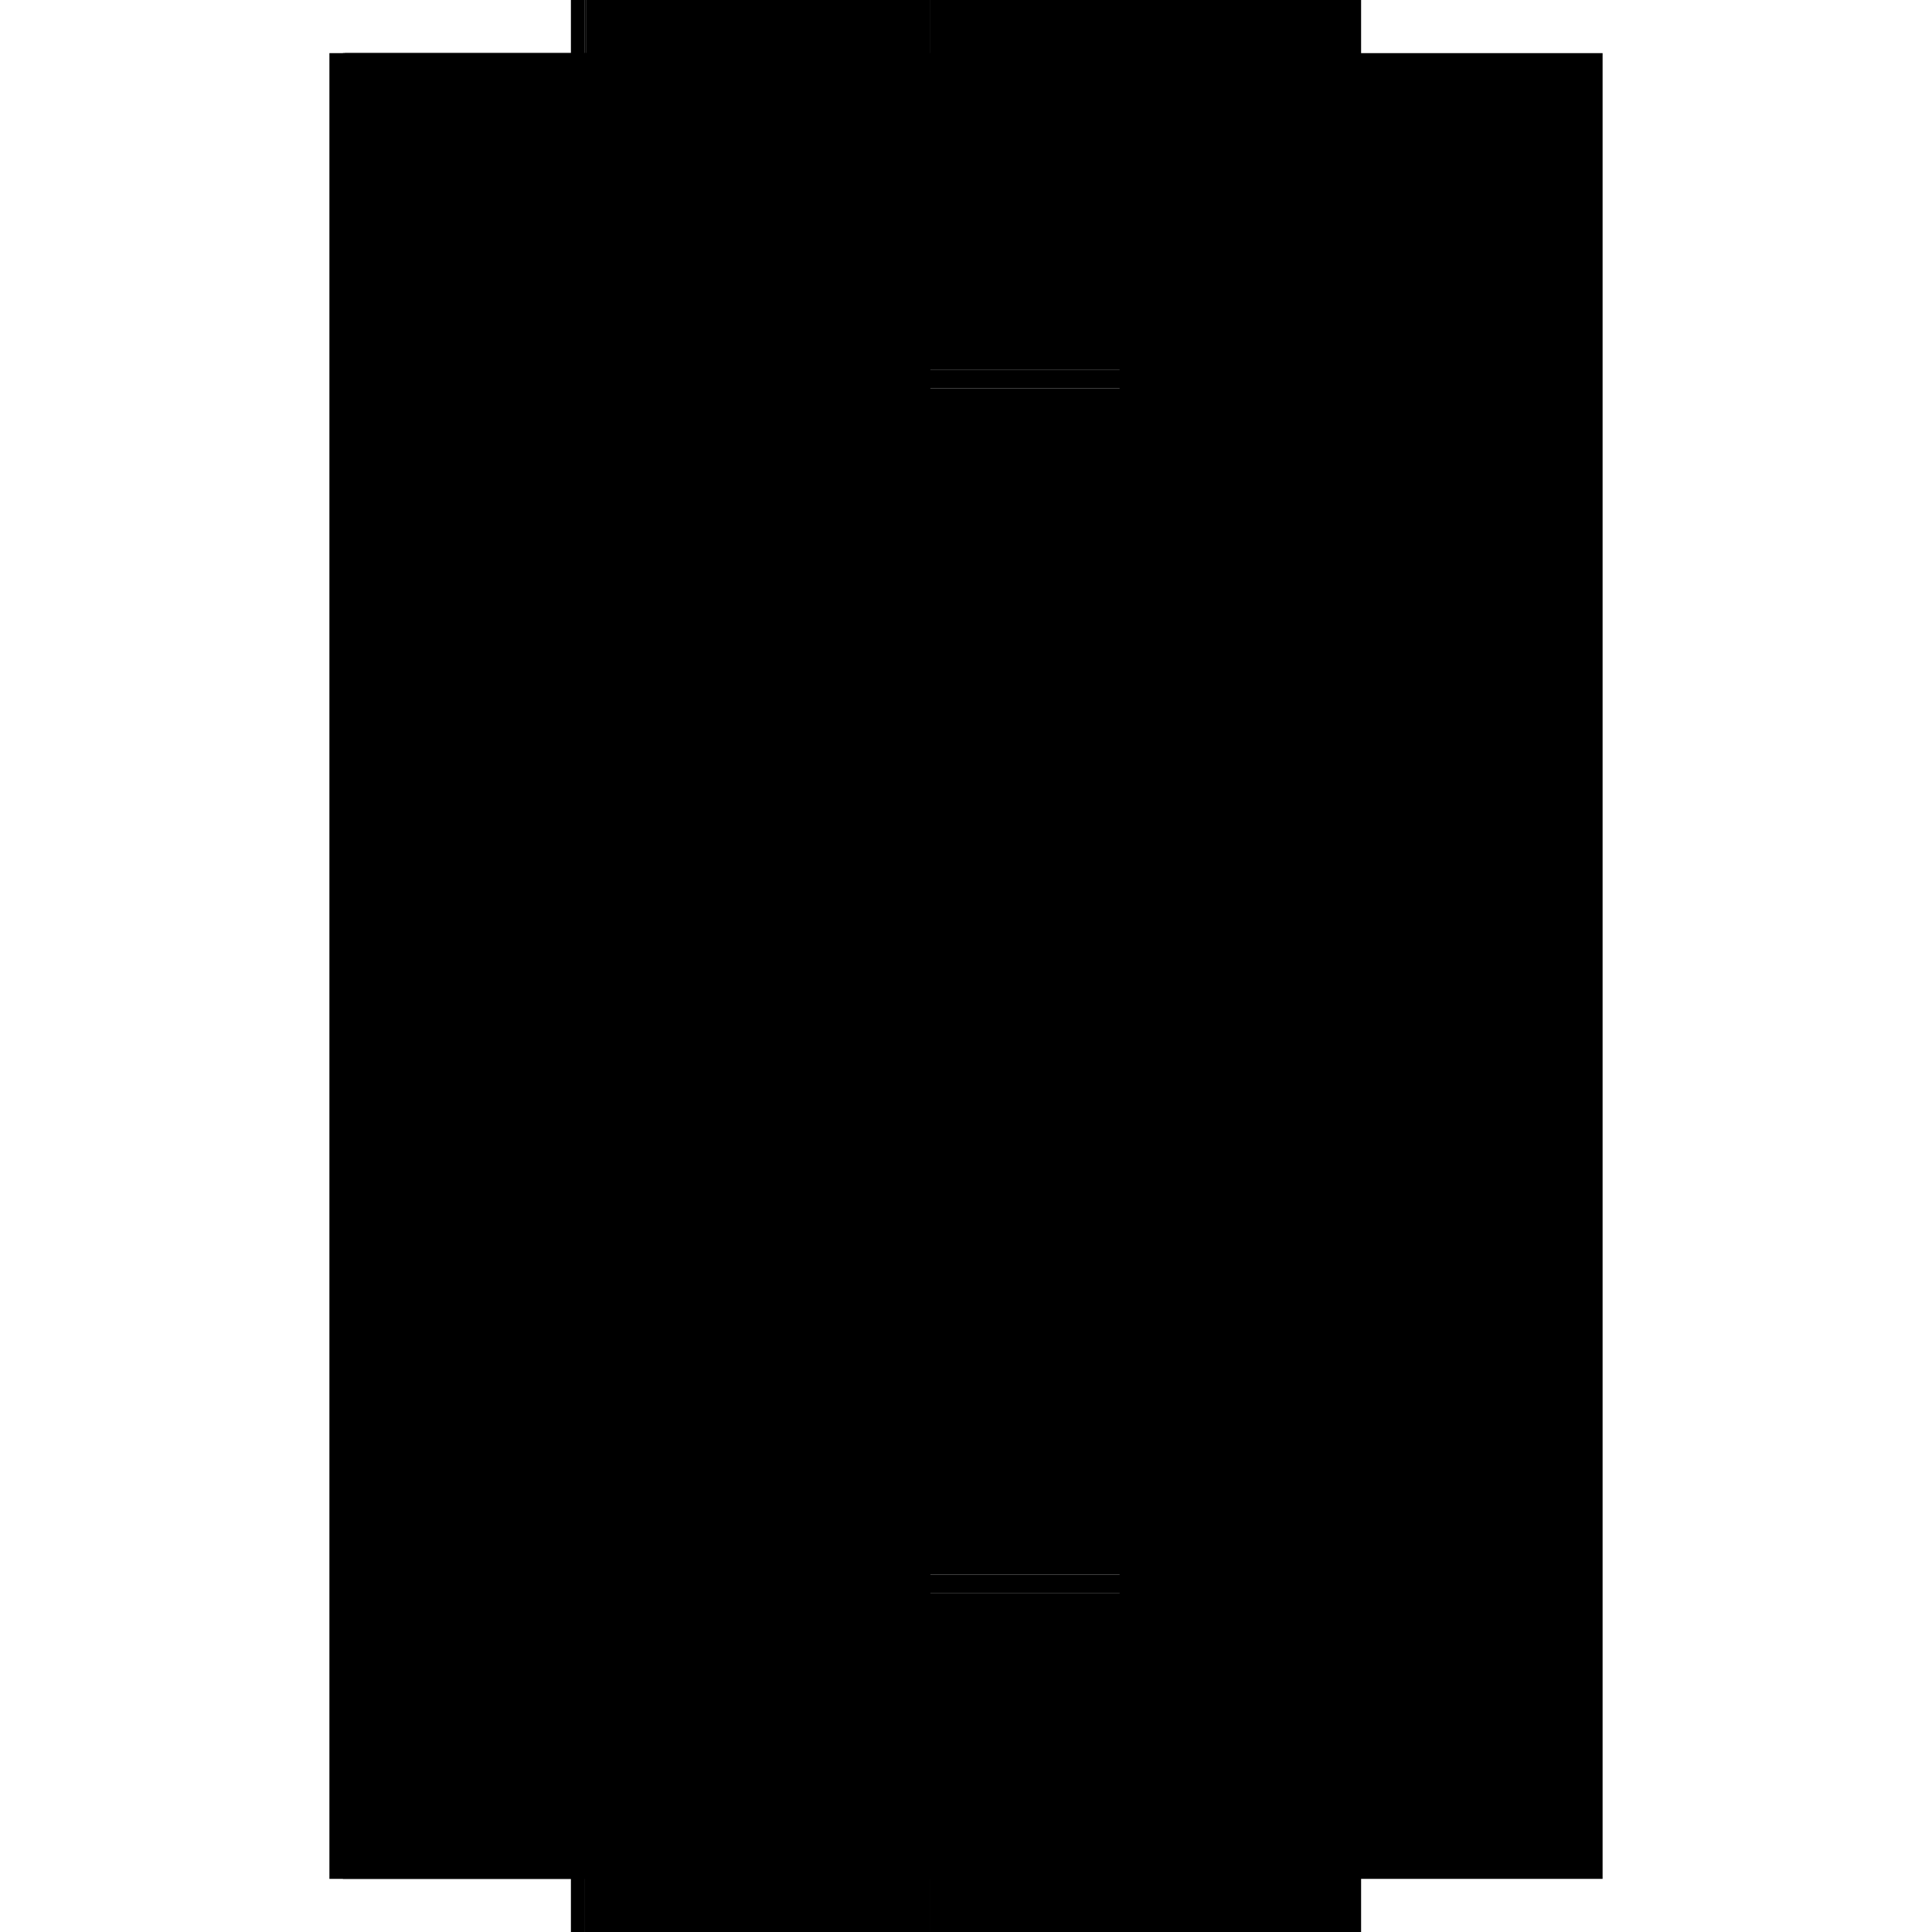 <?xml version="1.0" encoding="utf-8" ?>
<svg xmlns="http://www.w3.org/2000/svg" xmlns:ev="http://www.w3.org/2001/xml-events" xmlns:xlink="http://www.w3.org/1999/xlink" baseProfile="full" height="100%" version="1.1" viewBox="-1,-1,2,2" width="100%">
  <defs>
    <style type="text/css"><![CDATA[.vectorEffectClass {vector-effect: non-scaling-stroke;}]]></style>
  </defs>
  <line class="vectorEffectClass" fill="none" stroke="black" stroke-width="0.5" x1="-0.409" x2="-0.409" y1="0.945" y2="-0.945"/>
  <line class="vectorEffectClass" fill="none" stroke="black" stroke-width="0.5" x1="0.409" x2="0.409" y1="0.945" y2="-0.945"/>
  <line class="vectorEffectClass" fill="none" stroke="black" stroke-width="0.5" x1="-0.395" x2="-0.395" y1="0.906" y2="-0.607"/>
  <line class="vectorEffectClass" fill="none" stroke="black" stroke-width="0.5" x1="-0.037" x2="-0.037" y1="0.63" y2="-0.598"/>
  <line class="vectorEffectClass" fill="none" stroke="black" stroke-width="0.5" x1="-0.037" x2="0.409" y1="-0.945" y2="-0.945"/>
  <line class="vectorEffectClass" fill="none" stroke="black" stroke-width="0.5" x1="-0.395" x2="-0.037" y1="0.945" y2="0.945"/>
  <line class="vectorEffectClass" fill="none" stroke="black" stroke-width="0.5" x1="-0.393" x2="-0.037" y1="-0.945" y2="-0.945"/>
  <line class="vectorEffectClass" fill="none" stroke="black" stroke-width="0.5" x1="-0.393" x2="-0.037" y1="-0.926" y2="-0.926"/>
  <line class="vectorEffectClass" fill="none" stroke="black" stroke-width="0.5" x1="-0.393" x2="-0.037" y1="0.887" y2="0.887"/>
  <line class="vectorEffectClass" fill="none" stroke="black" stroke-width="0.5" x1="-0.393" x2="-0.037" y1="0.906" y2="0.906"/>
  <line class="vectorEffectClass" fill="none" stroke="black" stroke-width="0.5" x1="-0.393" x2="-0.037" y1="0.63" y2="0.63"/>
  <line class="vectorEffectClass" fill="none" stroke="black" stroke-width="0.5" x1="-0.393" x2="-0.037" y1="0.649" y2="0.649"/>
  <line class="vectorEffectClass" fill="none" stroke="black" stroke-width="0.5" x1="-0.393" x2="-0.037" y1="-0.617" y2="-0.617"/>
  <line class="vectorEffectClass" fill="none" stroke="black" stroke-width="0.5" x1="-0.393" x2="-0.037" y1="-0.598" y2="-0.598"/>
  <line class="vectorEffectClass" fill="none" stroke="black" stroke-width="0.5" x1="-0.395" x2="-0.395" y1="-0.609" y2="-0.945"/>
  <line class="vectorEffectClass" fill="none" stroke="black" stroke-width="0.5" x1="-0.037" x2="-0.037" y1="-0.617" y2="-0.926"/>
  <line class="vectorEffectClass" fill="none" stroke="black" stroke-width="0.5" x1="-0.037" x2="-0.037" y1="0.887" y2="0.649"/>
  <line class="vectorEffectClass" fill="none" stroke="black" stroke-width="0.5" x1="-0.395" x2="-0.395" y1="0.945" y2="0.906"/>
  <line class="vectorEffectClass" fill="none" stroke="black" stroke-width="0.5" x1="-0.037" x2="-0.037" y1="0.945" y2="0.906"/>
  <line class="vectorEffectClass" fill="none" stroke="black" stroke-width="0.5" x1="-0.393" x2="-0.393" y1="0.906" y2="0.887"/>
  <line class="vectorEffectClass" fill="none" stroke="black" stroke-width="0.5" x1="-0.393" x2="-0.393" y1="0.649" y2="0.63"/>
  <line class="vectorEffectClass" fill="none" stroke="black" stroke-width="0.5" x1="-0.037" x2="-0.037" y1="0.906" y2="0.887"/>
  <line class="vectorEffectClass" fill="none" stroke="black" stroke-width="0.5" x1="-0.037" x2="-0.037" y1="0.649" y2="0.63"/>
  <line class="vectorEffectClass" fill="none" stroke="black" stroke-width="0.5" x1="-0.037" x2="-0.037" y1="-0.598" y2="-0.617"/>
  <line class="vectorEffectClass" fill="none" stroke="black" stroke-width="0.5" x1="-0.393" x2="-0.393" y1="-0.926" y2="-0.945"/>
  <line class="vectorEffectClass" fill="none" stroke="black" stroke-width="0.5" x1="-0.037" x2="-0.037" y1="-0.926" y2="-0.945"/>
  <line class="vectorEffectClass" fill="none" stroke="black" stroke-width="0.5" x1="-0.409" x2="-0.395" y1="-0.945" y2="-0.945"/>
  <line class="vectorEffectClass" fill="none" stroke="black" stroke-width="0.5" x1="-0.409" x2="-0.395" y1="0.945" y2="0.945"/>
  <line class="vectorEffectClass" fill="none" stroke="black" stroke-width="0.5" x1="-0.393" x2="-0.393" y1="-0.598" y2="-0.607"/>
  <line class="vectorEffectClass" fill="none" stroke="black" stroke-width="0.5" x1="-0.393" x2="-0.393" y1="-0.609" y2="-0.617"/>
  <line class="vectorEffectClass" fill="none" stroke="black" stroke-width="0.5" x1="-0.395" x2="-0.395" y1="-0.607" y2="-0.609"/>
  <line class="vectorEffectClass" fill="none" stroke="black" stroke-width="0.5" x1="-0.395" x2="-0.393" y1="-0.607" y2="-0.607"/>
  <line class="vectorEffectClass" fill="none" stroke="black" stroke-width="0.5" x1="-0.395" x2="-0.393" y1="-0.945" y2="-0.945"/>
  <line class="vectorEffectClass" fill="none" stroke="black" stroke-width="0.5" x1="-0.395" x2="-0.393" y1="-0.609" y2="-0.609"/>
  <line class="vectorEffectClass" fill="none" stroke="black" stroke-width="0.5" x1="-0.393" x2="-0.393" y1="-0.607" y2="-0.609"/>
  <line class="vectorEffectClass" fill="none" stroke="black" stroke-width="0.5" x1="-0.395" x2="-0.393" y1="0.906" y2="0.906"/>
  <line class="vectorEffectClass" fill="none" stroke="black" stroke-width="0.5" x1="-0.037" x2="0.409" y1="0.945" y2="0.945"/>
</svg>
